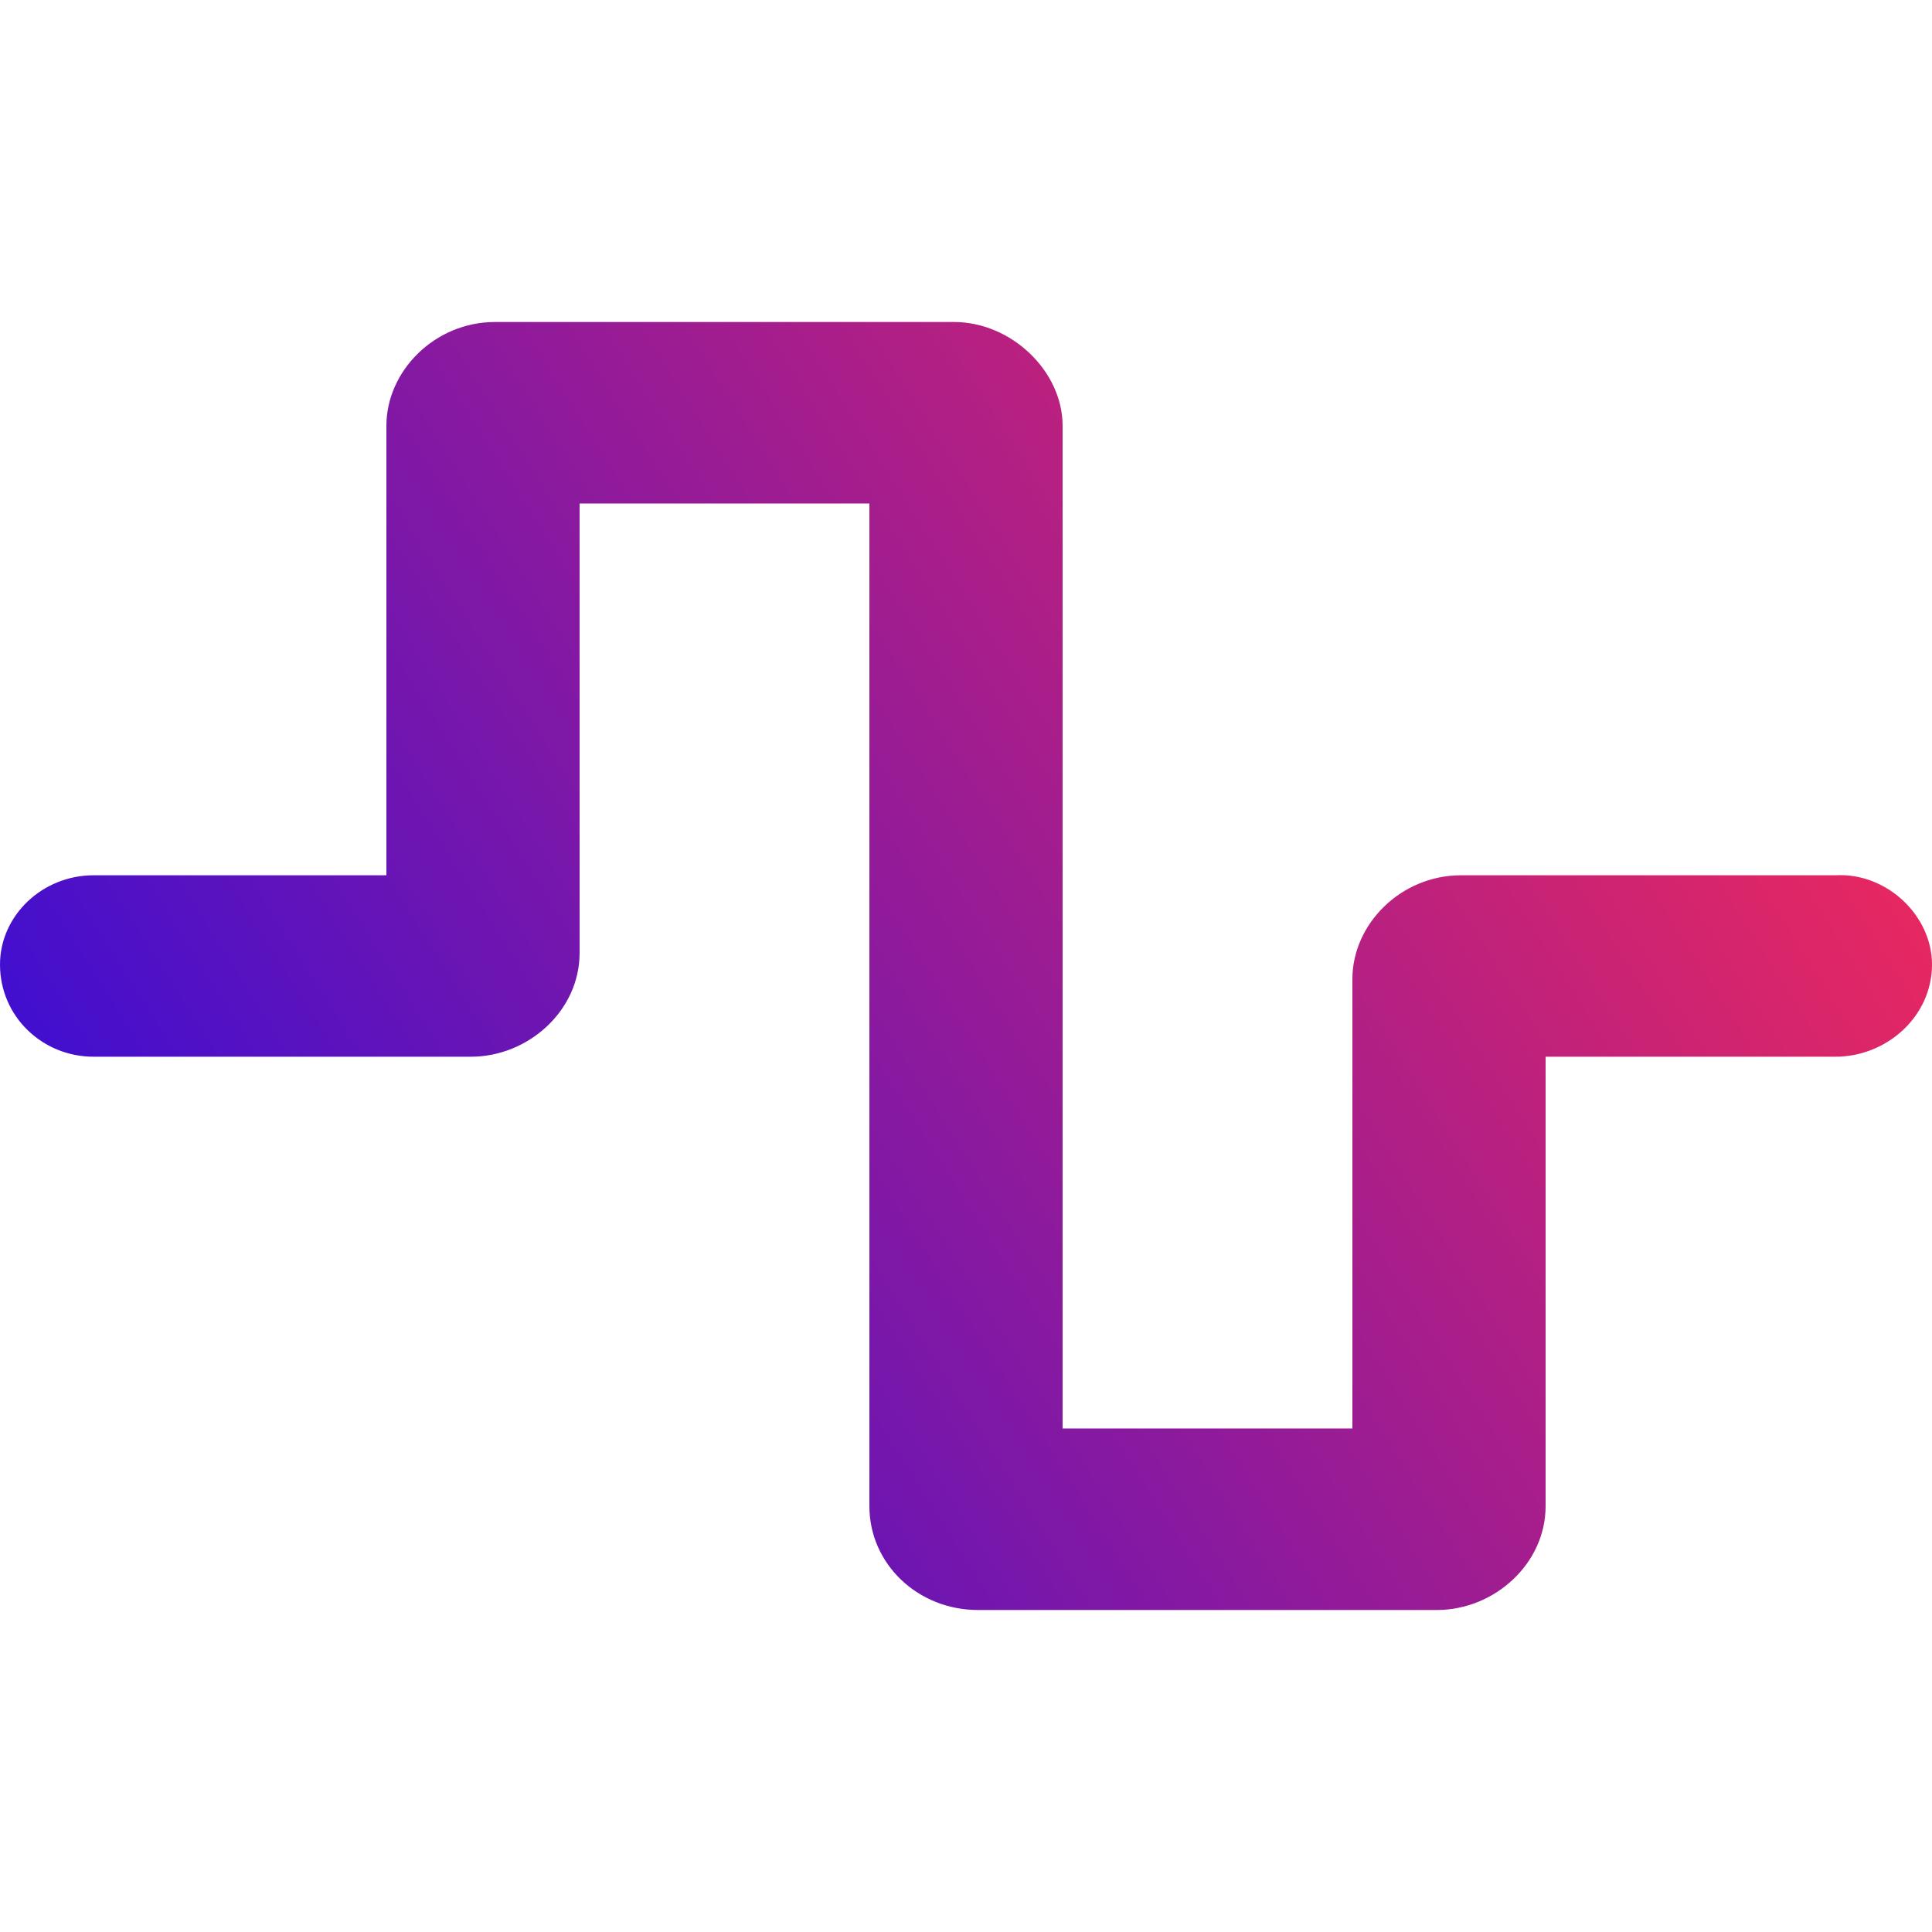<svg width="24" height="24" viewBox="0 0 24 24" fill="none" xmlns="http://www.w3.org/2000/svg">
<path d="M17.85 20H12.15C11.4 20 10.8 19.427 10.8 18.711V6.255H7.2V11.839C7.2 12.555 6.562 13.127 5.85 13.127H1.163C0.525 13.127 0 12.626 0 11.982C0 11.374 0.525 10.873 1.163 10.873H4.8V5.289C4.8 4.609 5.4 4 6.15 4H11.85C12.562 4 13.2 4.609 13.2 5.289V17.745H16.8V12.161C16.8 11.481 17.4 10.873 18.15 10.873H22.8C23.438 10.837 24 11.374 24 11.982C24 12.626 23.438 13.127 22.8 13.127H19.2V18.711C19.2 19.427 18.562 20 17.85 20Z" fill="url(#paint0_linear_288_3222)"/>
<defs>
<linearGradient id="paint0_linear_288_3222" x1="24" y1="11.982" x2="6.839" y2="22.816" gradientUnits="userSpaceOnUse">
<stop stop-color="#E52762"/>
<stop offset="1" stop-color="#430FCE"/>
</linearGradient>
</defs>
</svg>
